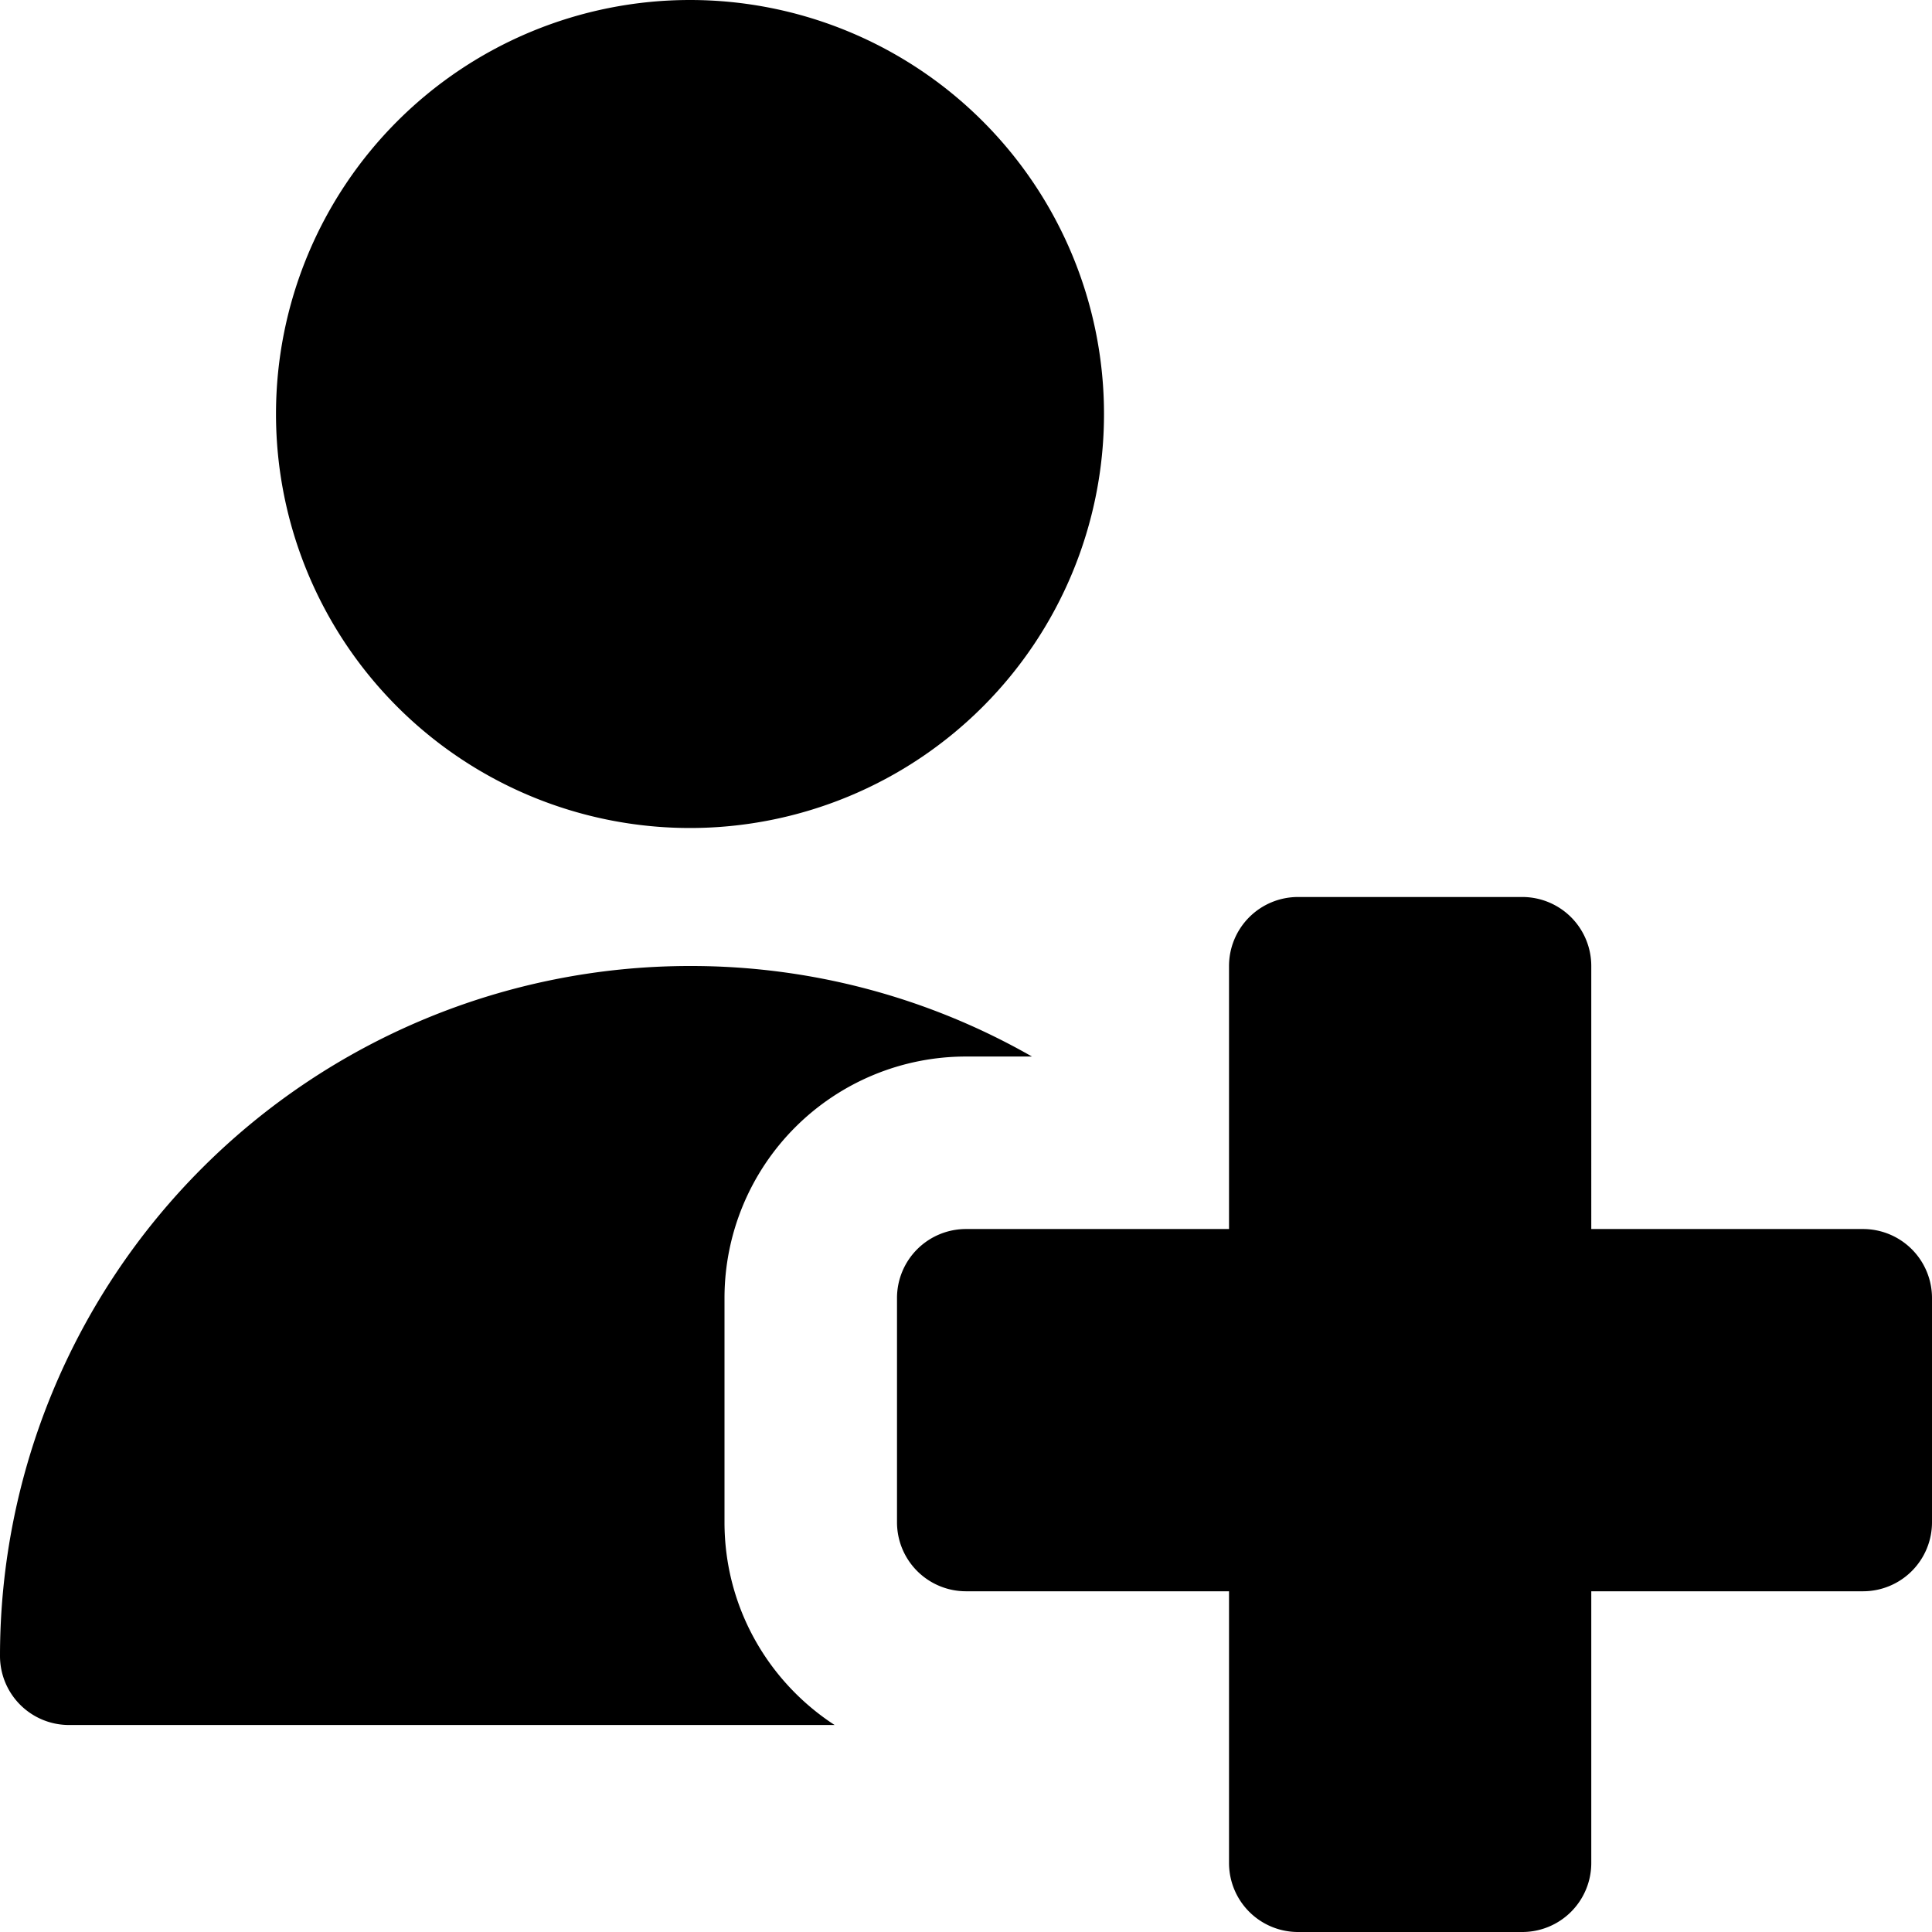 <?xml version="1.0" encoding="utf-8"?>
<!-- Generator: www.svgicons.com -->
<svg xmlns="http://www.w3.org/2000/svg" width="800" height="800" viewBox="0 0 14 14">
<path fill="currentColor" fill-rule="evenodd" d="M8 3a3 3 0 1 1-6 0a3 3 0 0 1 6 0m1.406 3.5a.5.5 0 0 0-.5.5v1.906H7a.5.5 0 0 0-.5.5v1.625a.5.5 0 0 0 .5.5h1.906V13.5a.5.5 0 0 0 .5.5h1.625a.5.5 0 0 0 .5-.5v-1.969H13.5a.5.5 0 0 0 .5-.5V9.406a.5.5 0 0 0-.5-.5h-1.969V7a.5.5 0 0 0-.5-.5zM5 7a4.98 4.98 0 0 1 2.478.656H7a1.75 1.75 0 0 0-1.75 1.75v1.625c0 .616.318 1.157.798 1.469H.5A.5.5 0 0 1 0 12a5 5 0 0 1 5-5" clip-rule="evenodd"/>
</svg>